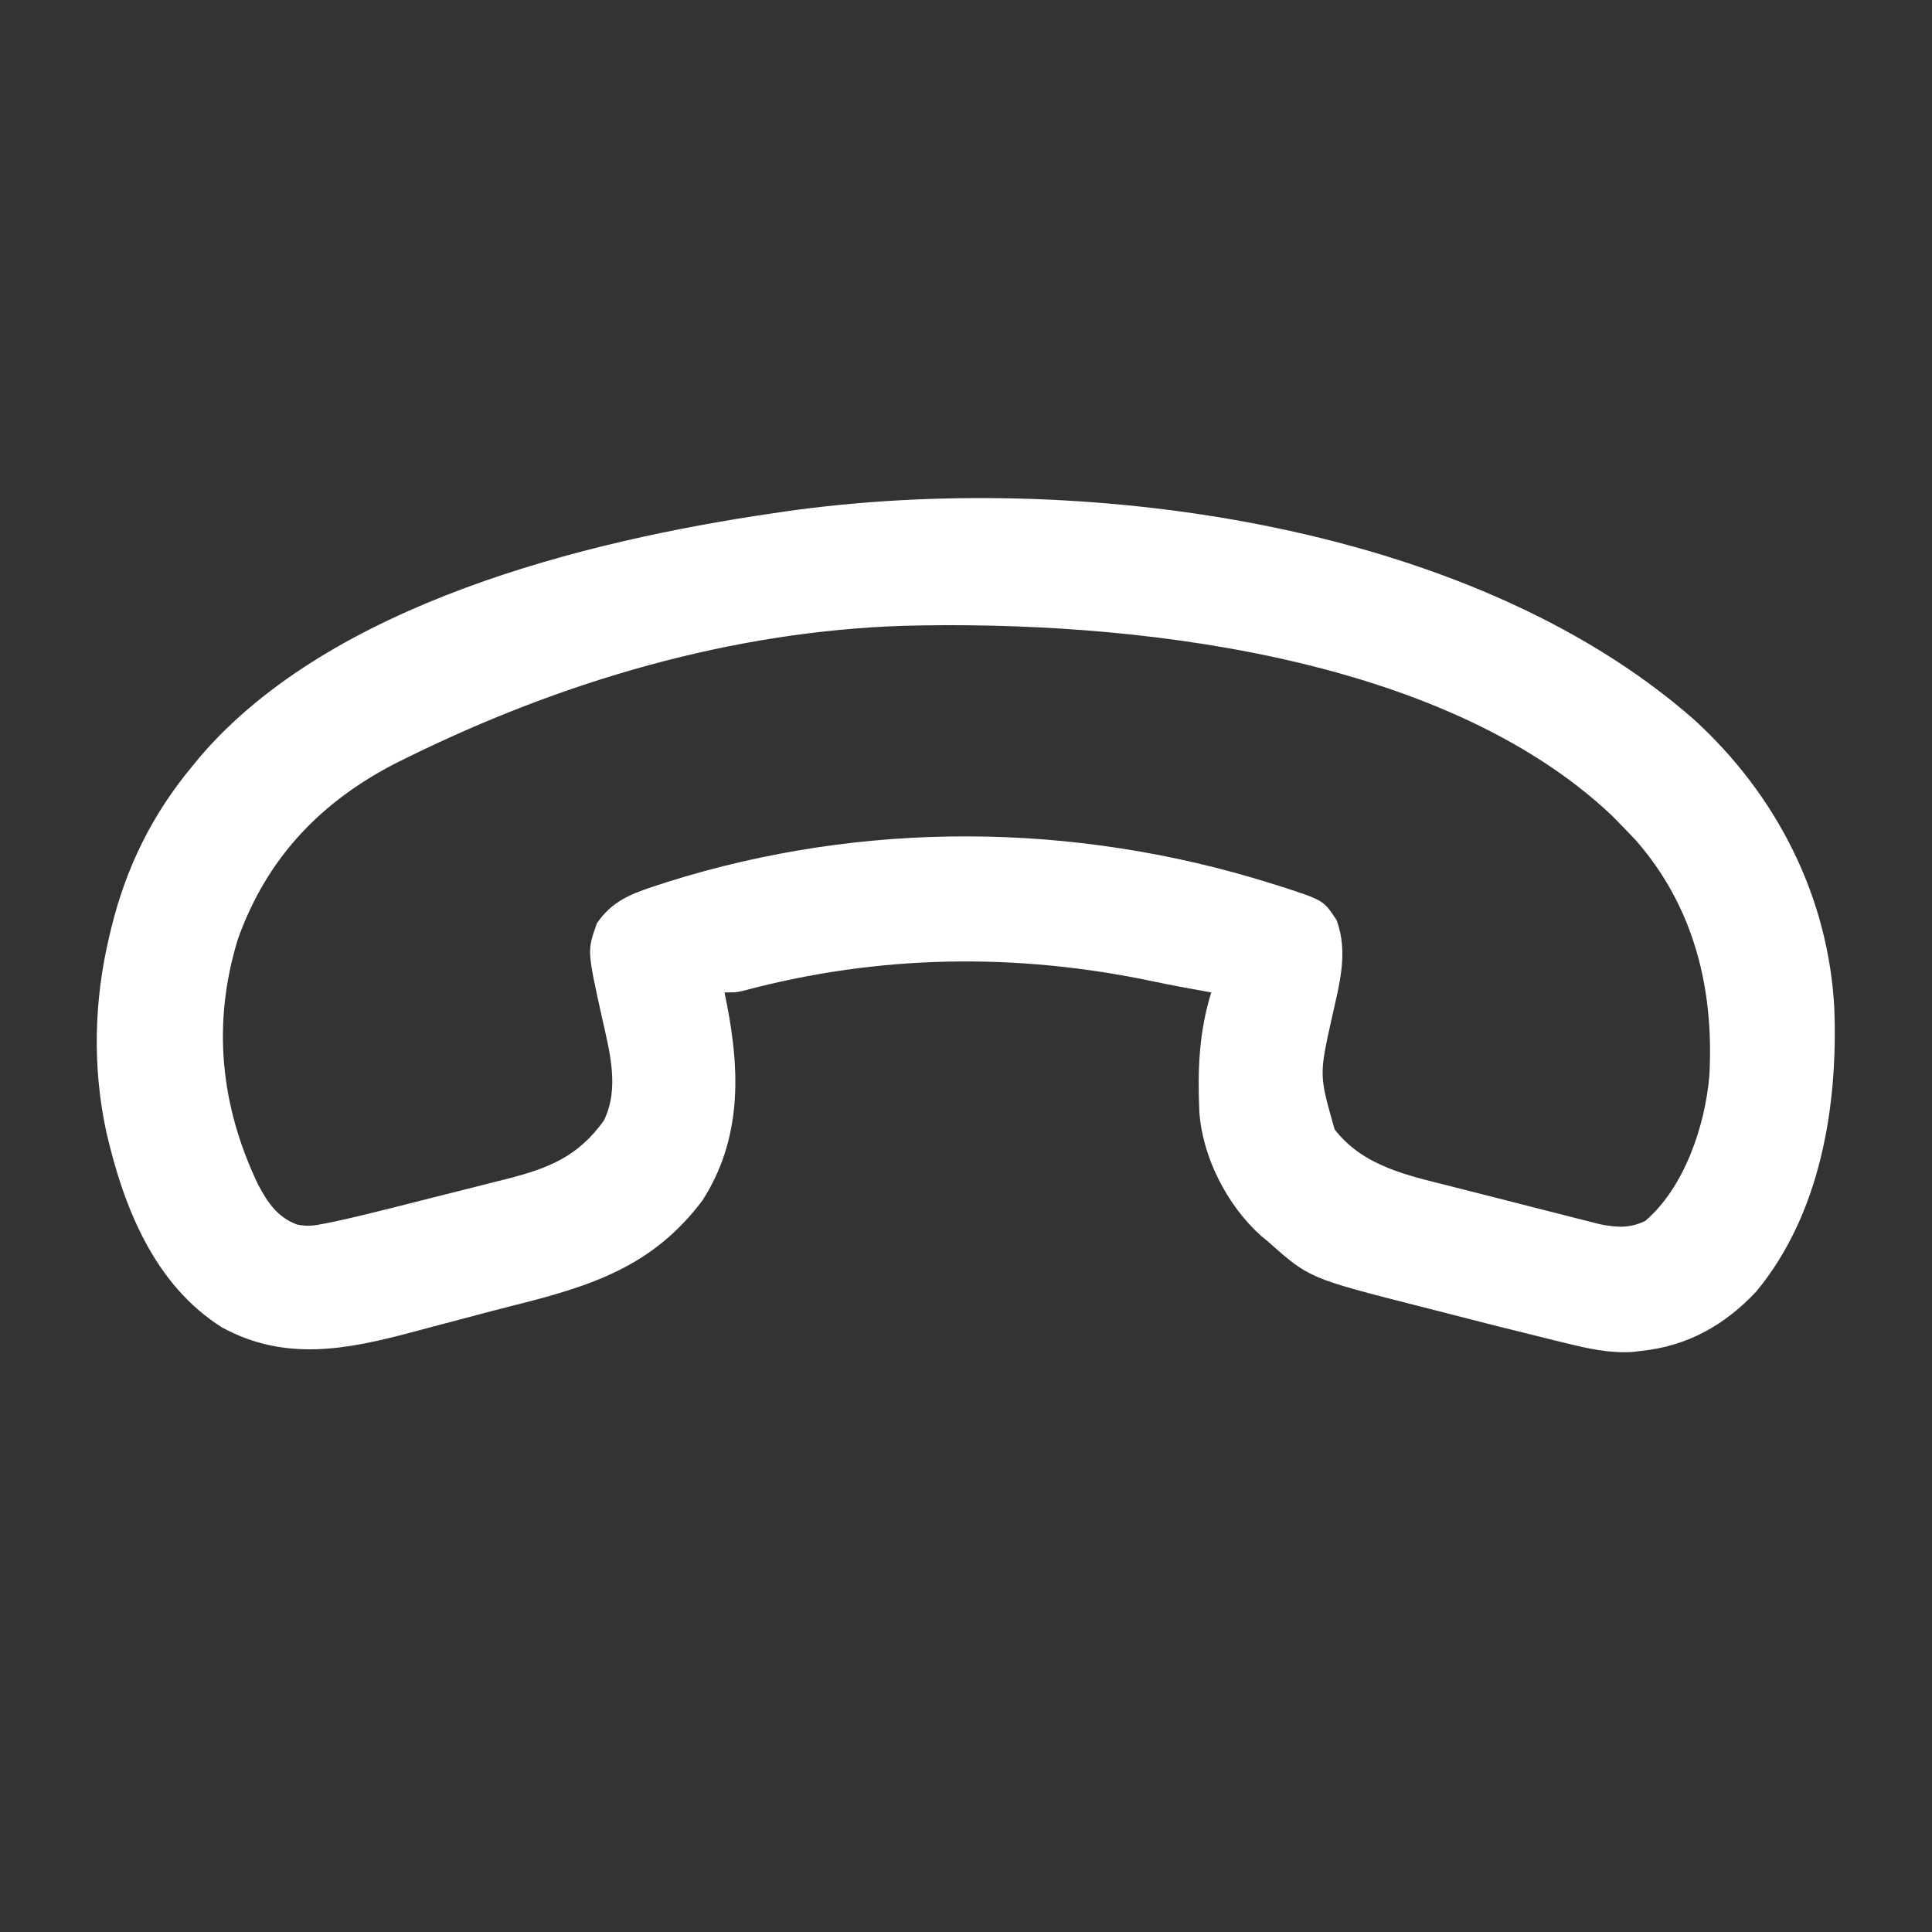 <?xml version="1.0" encoding="UTF-8"?>
<svg version="1.1" xmlns="http://www.w3.org/2000/svg" width="512" height="512">
<rect width="100%" height="100%" fill="#333333" stroke="none"/>
<path d="M0 0 C21.842 19.876 35.731 46.958 37.23 76.746 C38.181 102.568 33.556 131.068 16.508 151.641 C8.173 160.516 -1.714 166.079 -13.891 167.34 C-14.659 167.434 -15.427 167.528 -16.219 167.625 C-22.51 168.011 -28.248 166.68 -34.305 165.188 C-35.219 164.966 -36.133 164.744 -37.074 164.516 C-46.891 162.121 -56.687 159.644 -66.469 157.11 C-68.474 156.593 -70.479 156.079 -72.486 155.569 C-101.935 148.085 -101.935 148.085 -112.891 138.34 C-113.494 137.841 -114.097 137.342 -114.719 136.828 C-123.667 128.827 -130.244 115.967 -131.046 104.029 C-131.546 93.085 -131.17 82.862 -127.891 72.34 C-128.734 72.193 -128.734 72.193 -129.594 72.043 C-134.224 71.219 -138.84 70.359 -143.441 69.387 C-179.755 61.743 -216.074 62.312 -252.003 71.928 C-253.891 72.34 -253.891 72.34 -256.891 72.34 C-256.674 73.416 -256.457 74.493 -256.234 75.602 C-252.71 93.752 -252.406 111.349 -262.73 127.461 C-275.857 144.955 -292.18 150.152 -312.774 155.296 C-316.595 156.257 -320.401 157.265 -324.207 158.281 C-327.675 159.205 -331.145 160.119 -334.616 161.032 C-336.32 161.482 -338.023 161.935 -339.726 162.391 C-357.131 167.043 -373.383 170.181 -390.008 161.152 C-408.038 149.816 -416.148 129.204 -420.737 109.224 C-424.427 92.092 -423.975 74.34 -419.891 57.34 C-419.724 56.639 -419.558 55.938 -419.387 55.216 C-415.419 39.07 -408.55 25.161 -397.891 12.34 C-397.182 11.479 -396.473 10.618 -395.742 9.73 C-361.024 -30.628 -294.093 -47.326 -243.891 -54.66 C-242.786 -54.824 -241.681 -54.988 -240.543 -55.156 C-163.909 -66.002 -60.148 -52.816 0 0 Z M-340.953 10.09 C-341.815 10.513 -342.677 10.936 -343.564 11.373 C-363.901 21.713 -378.246 36.782 -385.891 58.34 C-392.696 80.678 -390.494 102.278 -380.516 123.227 C-377.954 127.995 -375.454 131.856 -370.241 133.835 C-367.481 134.428 -365.628 134.156 -362.866 133.599 C-361.896 133.404 -360.925 133.209 -359.926 133.008 C-354.92 131.906 -349.945 130.702 -344.977 129.441 C-343.881 129.165 -342.786 128.889 -341.658 128.604 C-339.36 128.023 -337.063 127.44 -334.766 126.854 C-331.27 125.966 -327.772 125.09 -324.273 124.215 C-322.028 123.645 -319.784 123.075 -317.539 122.504 C-315.987 122.118 -315.987 122.118 -314.404 121.724 C-303.38 118.886 -295.677 115.797 -288.891 106.34 C-284.577 97.712 -287.413 87.768 -289.391 78.84 C-293.29 61.242 -293.29 61.242 -290.703 54.027 C-286.667 48.042 -281.363 46.099 -274.766 43.965 C-273.395 43.519 -273.395 43.519 -271.997 43.063 C-219.971 26.682 -164.163 27.14 -112.203 43.402 C-111.145 43.731 -110.088 44.059 -108.998 44.397 C-98.128 47.947 -98.128 47.947 -94.711 53.129 C-91.446 61.749 -94.021 70.446 -95.953 79.152 C-99.305 94.232 -99.305 94.232 -95.207 108.633 C-87.594 118.504 -75.643 120.881 -64.094 123.793 C-62.901 124.098 -61.709 124.403 -60.48 124.717 C-57.977 125.356 -55.472 125.991 -52.967 126.623 C-49.136 127.591 -45.308 128.574 -41.48 129.559 C-39.039 130.179 -36.598 130.799 -34.156 131.418 C-32.445 131.858 -32.445 131.858 -30.7 132.308 C-29.631 132.575 -28.563 132.843 -27.462 133.118 C-26.528 133.355 -25.595 133.591 -24.633 133.835 C-20.218 134.648 -16.977 134.86 -12.891 132.902 C-2.516 124.041 2.998 107.69 4.109 94.34 C5.366 71.377 0.05 49.664 -15.328 32.09 C-16.832 30.49 -18.352 28.906 -19.891 27.34 C-20.504 26.713 -21.118 26.087 -21.75 25.441 C-67.038 -17.331 -150.002 -26.331 -209.124 -24.824 C-254.971 -23.398 -299.989 -10.09 -340.953 10.09 Z " fill="#ffffff" transform="translate(448.891,190.66)"/>
</svg>

